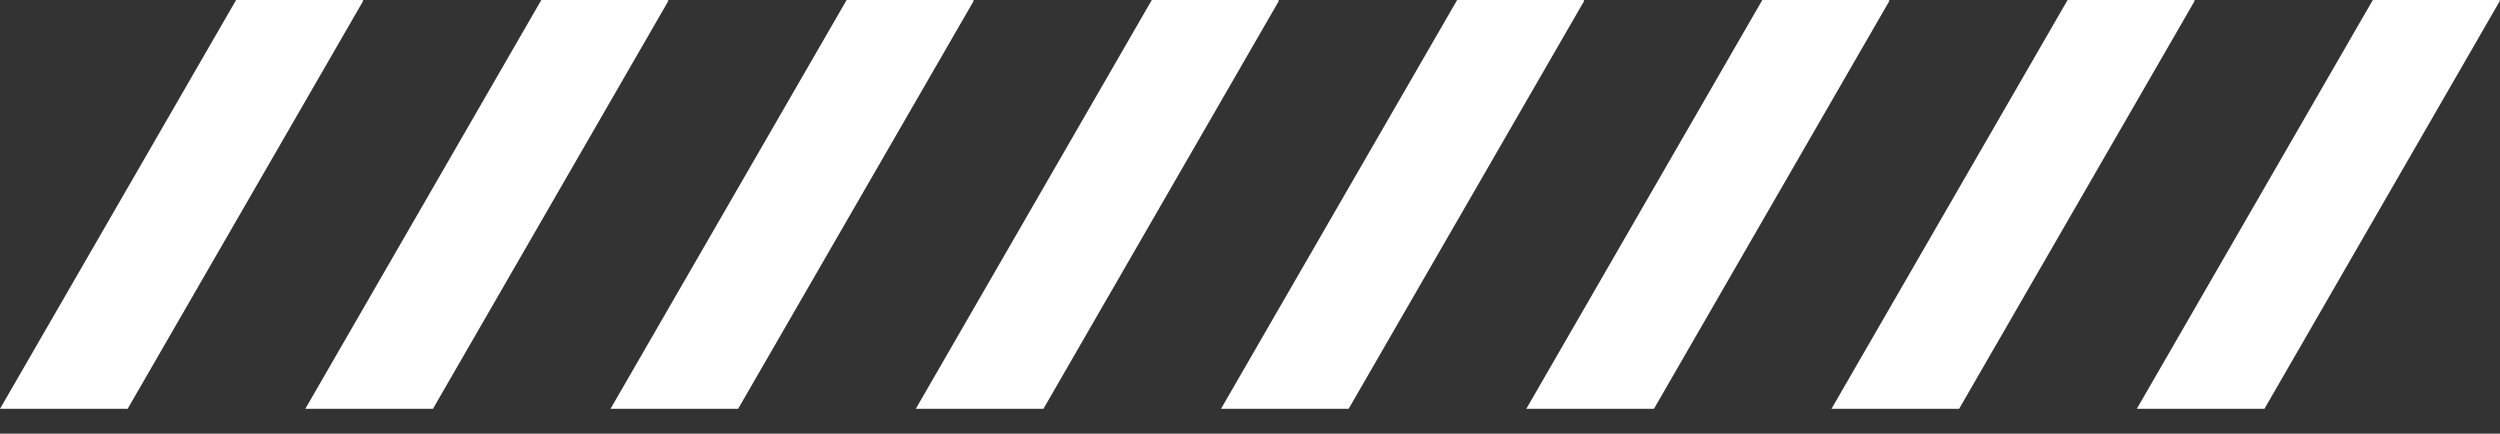 <?xml version="1.0" encoding="UTF-8"?>
<svg xmlns="http://www.w3.org/2000/svg" width="98" height="17" viewBox="0 0 98 17" fill="none">
  <rect x="0" y="0" width="98" height="17" fill="#333333" stroke="none"/>
  <path d="M14.242 0.026L14.199 0H9.256L0 16.026H5.003L14.242 0.026Z" fill="white"></path>
  <path d="M16.971 16.026L26.205 0.026L26.162 1.52588e-05H21.22L11.968 16.026H16.971Z" fill="white"></path>
  <path d="M28.934 16.026L38.174 0.026L38.13 1.52588e-05H33.188L23.932 16.026H28.934Z" fill="white"></path>
  <path d="M40.902 16.026L50.137 0.026L50.094 1.52588e-05H45.151L35.899 16.026H40.902Z" fill="white"></path>
  <path d="M52.866 16.026L62.105 0.026L62.062 1.52588e-05H57.12L47.863 16.026H52.866Z" fill="white"></path>
  <path d="M64.834 16.026L74.069 0.026L74.025 1.52588e-05H69.083L59.831 16.026H64.834Z" fill="white"></path>
  <path d="M76.797 16.026L86.036 0.026L85.993 1.52588e-05H81.05L71.794 16.026H76.797Z" fill="white"></path>
  <path d="M83.763 16.026H88.766L98 0.026L97.957 1.52588e-05H93.015L83.763 16.026Z" fill="white"></path>
</svg>
